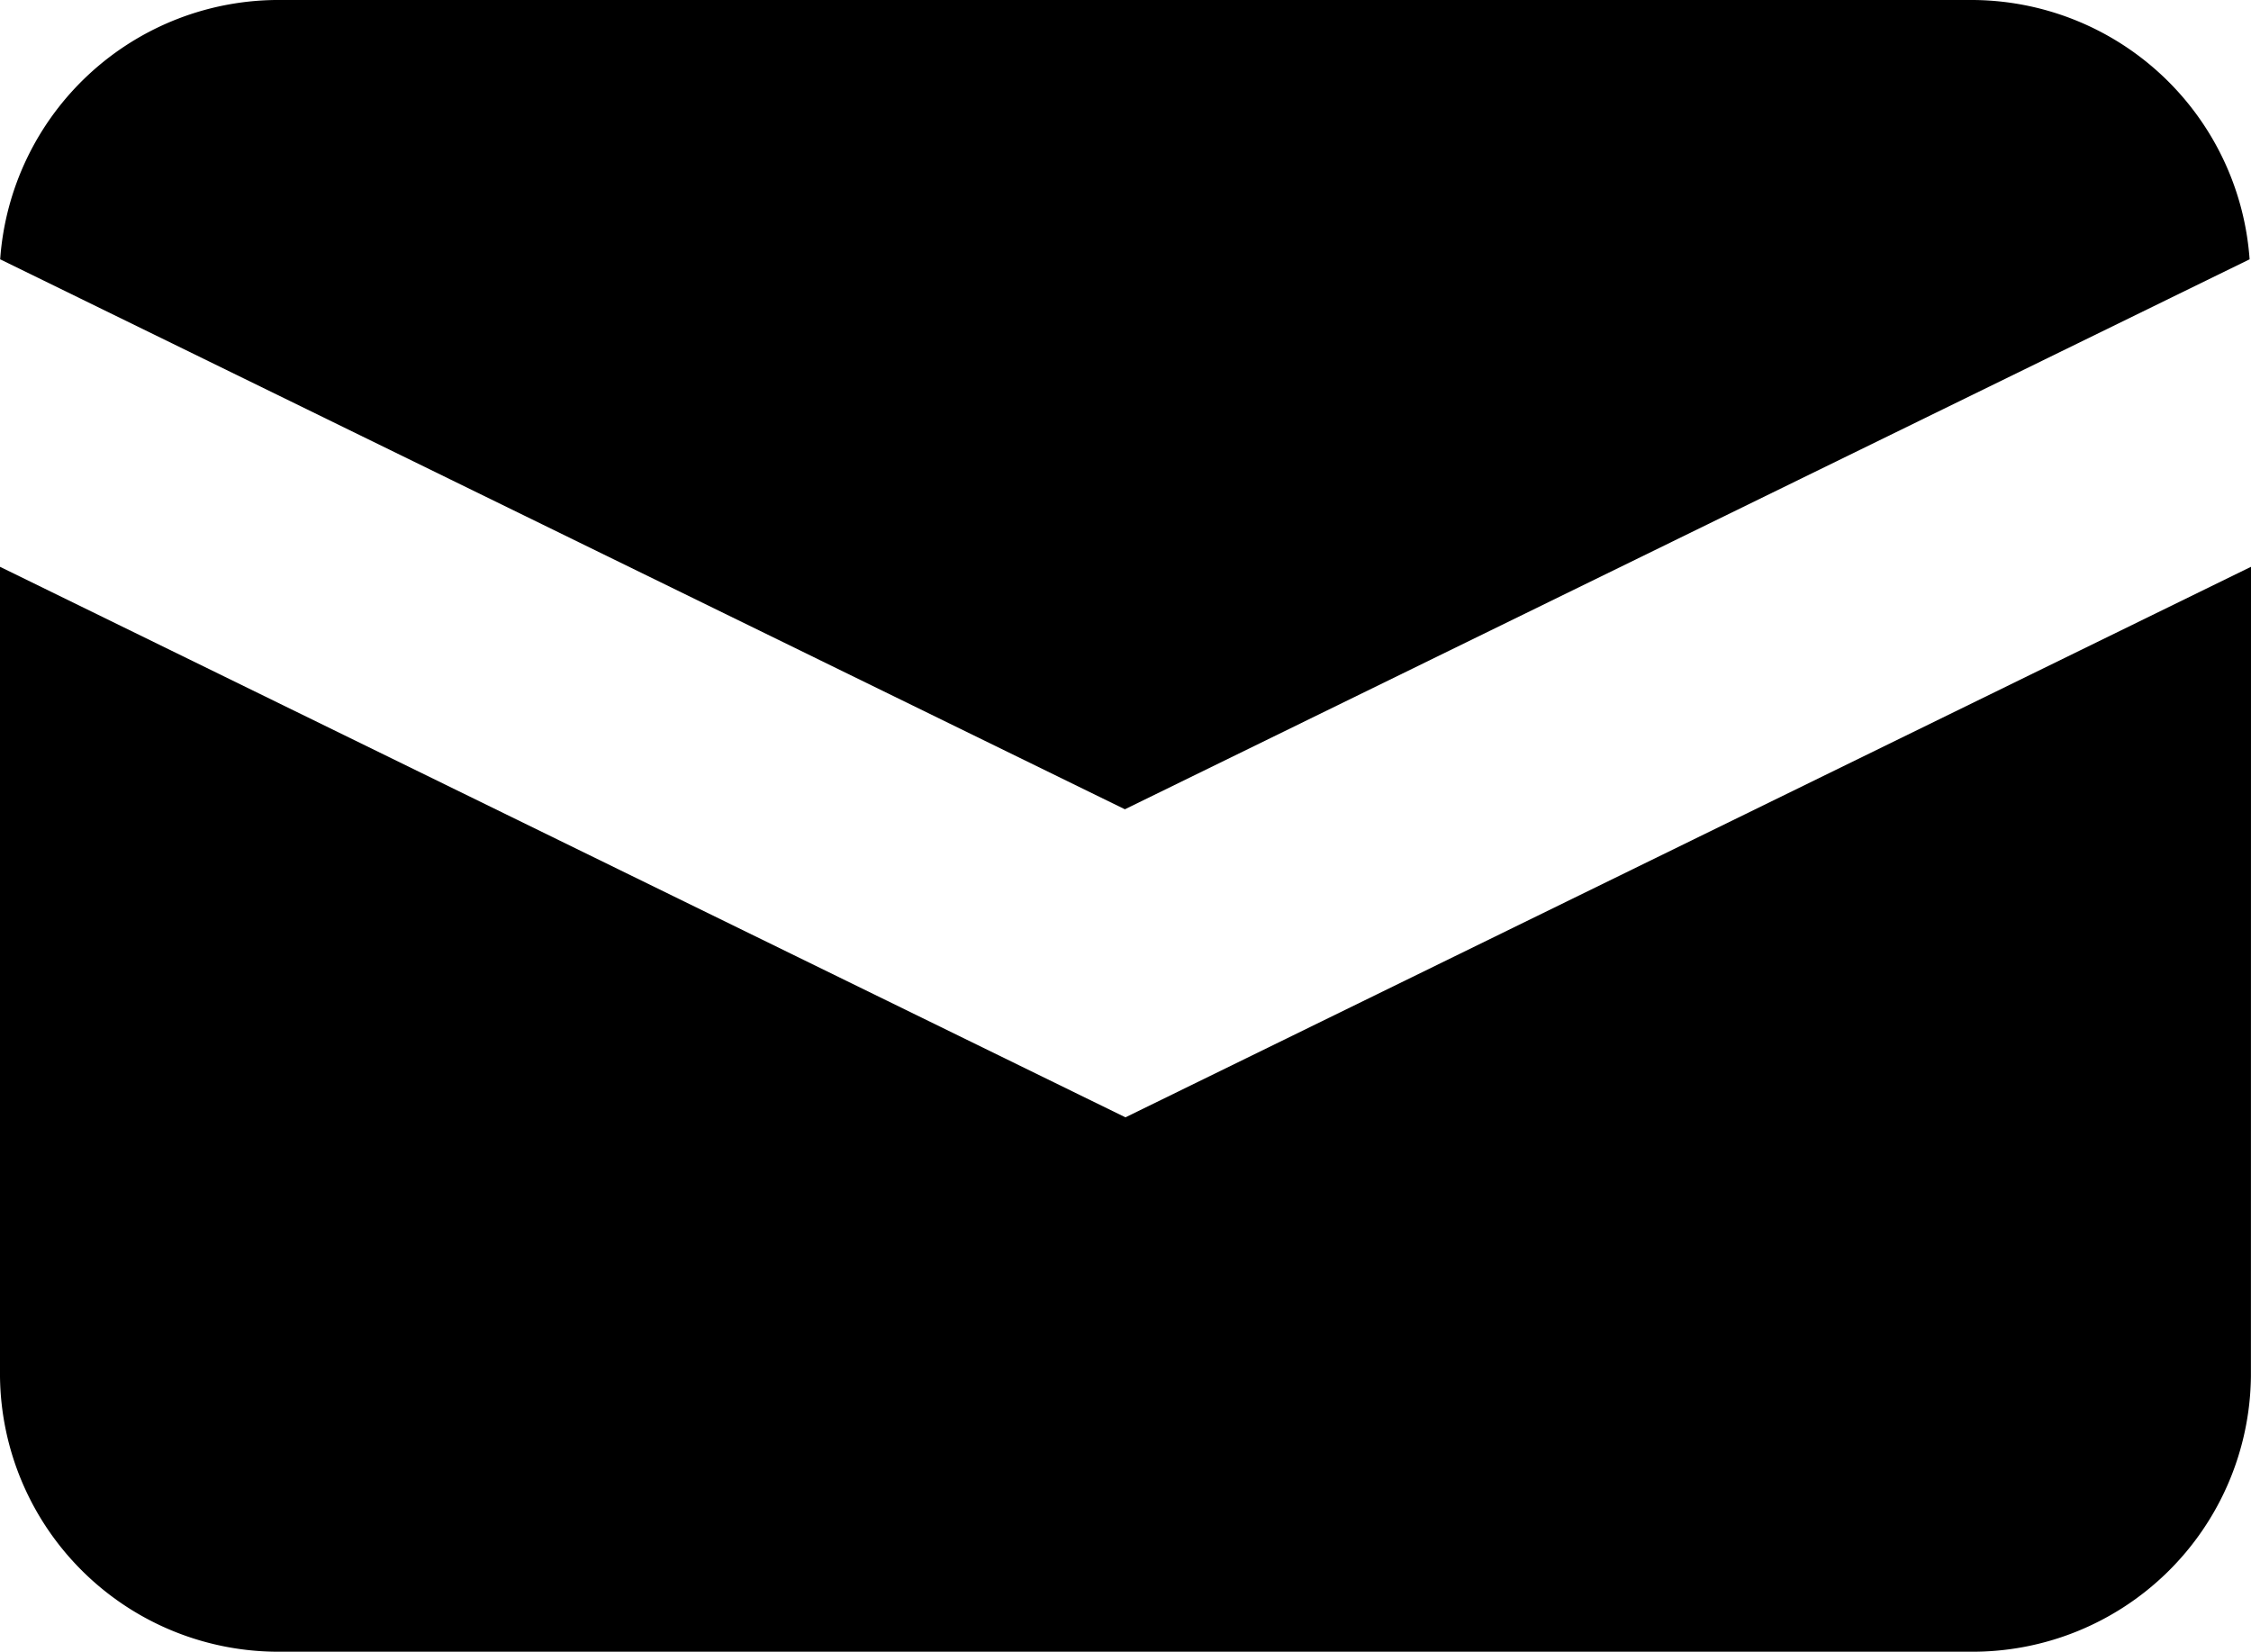 <svg xmlns="http://www.w3.org/2000/svg" width="27.419" height="20.122" viewBox="0 0 27.419 20.122"><path d="M2,7.159l13.7,6.7,13.7-6.7A3.4,3.4,0,0,0,25.989,4H5.425A3.4,3.4,0,0,0,2,7.16Z" transform="translate(-1.998 -4)"/><path d="M29.419,8.118,15.709,14.825,2,8.118v9.863a3.391,3.391,0,0,0,3.427,3.354H25.991a3.391,3.391,0,0,0,3.427-3.354Z" transform="translate(-2 -1.213)"/></svg>